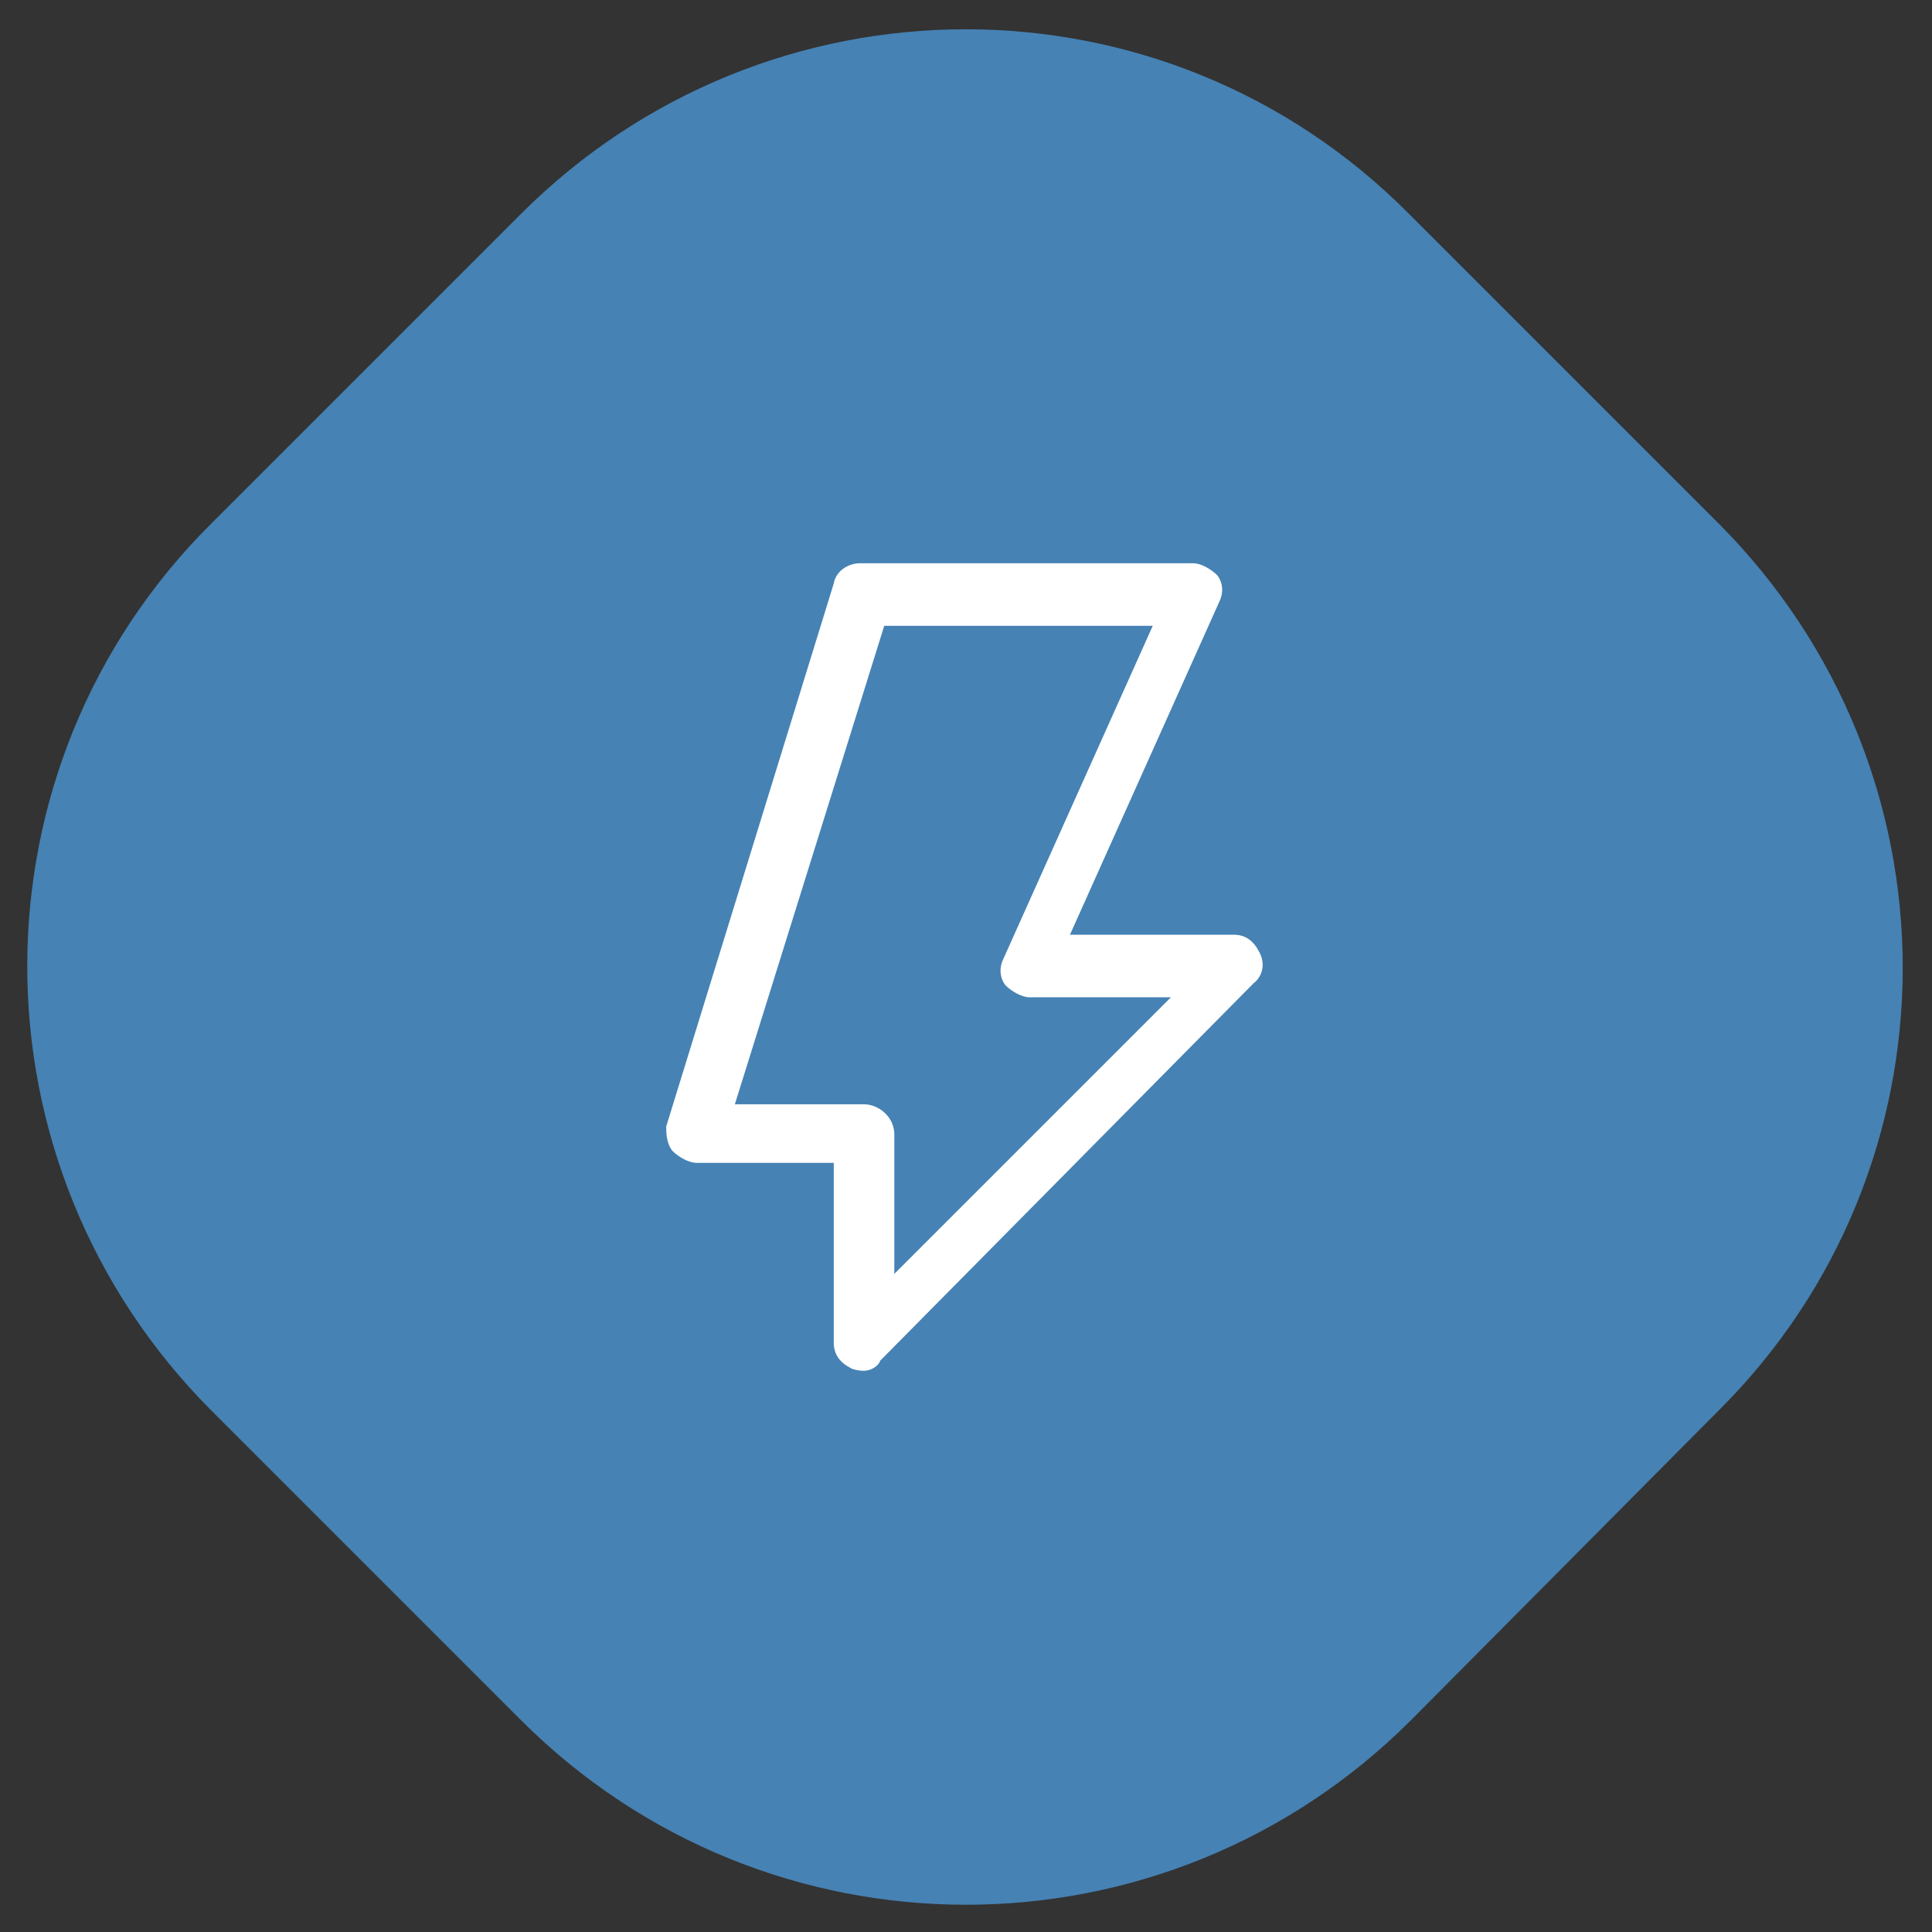 <?xml version="1.0" encoding="utf-8"?>
<!-- Generator: Adobe Illustrator 24.3.0, SVG Export Plug-In . SVG Version: 6.00 Build 0)  -->
<svg version="1.1" id="Layer_1" xmlns="http://www.w3.org/2000/svg" xmlns:xlink="http://www.w3.org/1999/xlink" x="0px" y="0px"
	 viewBox="0 0 95.7 95.7" style="enable-background:new 0 0 95.7 95.7;" xml:space="preserve">
<rect x="0" y="0" width="95.7" height="95.7" fill="#333333" stroke="none"/>
<style type="text/css">
	.st0{fill:url(#SVGID_1_);enable-background:new    ;}
	.st1{fill:#FFFFFF;}
</style>
<linearGradient id="SVGID_1_" gradientUnits="userSpaceOnUse" x1="1.35" y1="47.9" x2="94.25" y2="47.9">
	<stop  offset="0" style="stop-color:#4682B4"/>
	<stop  offset="1" style="stop-color:#4682B4"/>
</linearGradient>
<path class="st0" d="M25.8,85.2L10.5,69.9c-12.2-12.2-12.2-31.9,0-44l15.3-15.3c12.2-12.2,31.9-12.2,44,0l15.3,15.3
	c12.2,12.2,12.2,31.9,0,44L69.9,85.2C57.7,97.4,38,97.4,25.8,85.2z"/>
<g>
	<path class="st1" d="M42.8,67.9c-0.1,0-0.3,0-0.6-0.1c-0.6-0.3-0.9-0.7-0.9-1.3v-8.9h-6.8c-0.4,0-0.9-0.3-1.2-0.6
		C33,56.6,33,56.1,33,55.8l8.3-26.9c0.1-0.6,0.7-1,1.3-1h16.5c0.4,0,0.9,0.3,1.2,0.6c0.3,0.4,0.3,0.9,0.1,1.3L53,46.3h8.1
		c0.6,0,1,0.3,1.3,0.9c0.3,0.6,0.1,1.2-0.3,1.5L43.6,67.4C43.5,67.7,43.1,67.9,42.8,67.9z M36.4,54.7h6.4c0.7,0,1.5,0.6,1.5,1.5v6.9
		L58,49.4h-7c-0.4,0-0.9-0.3-1.2-0.6c-0.3-0.4-0.3-0.9-0.1-1.3L57.1,31H43.8L36.4,54.7z"/>
</g>
</svg>
